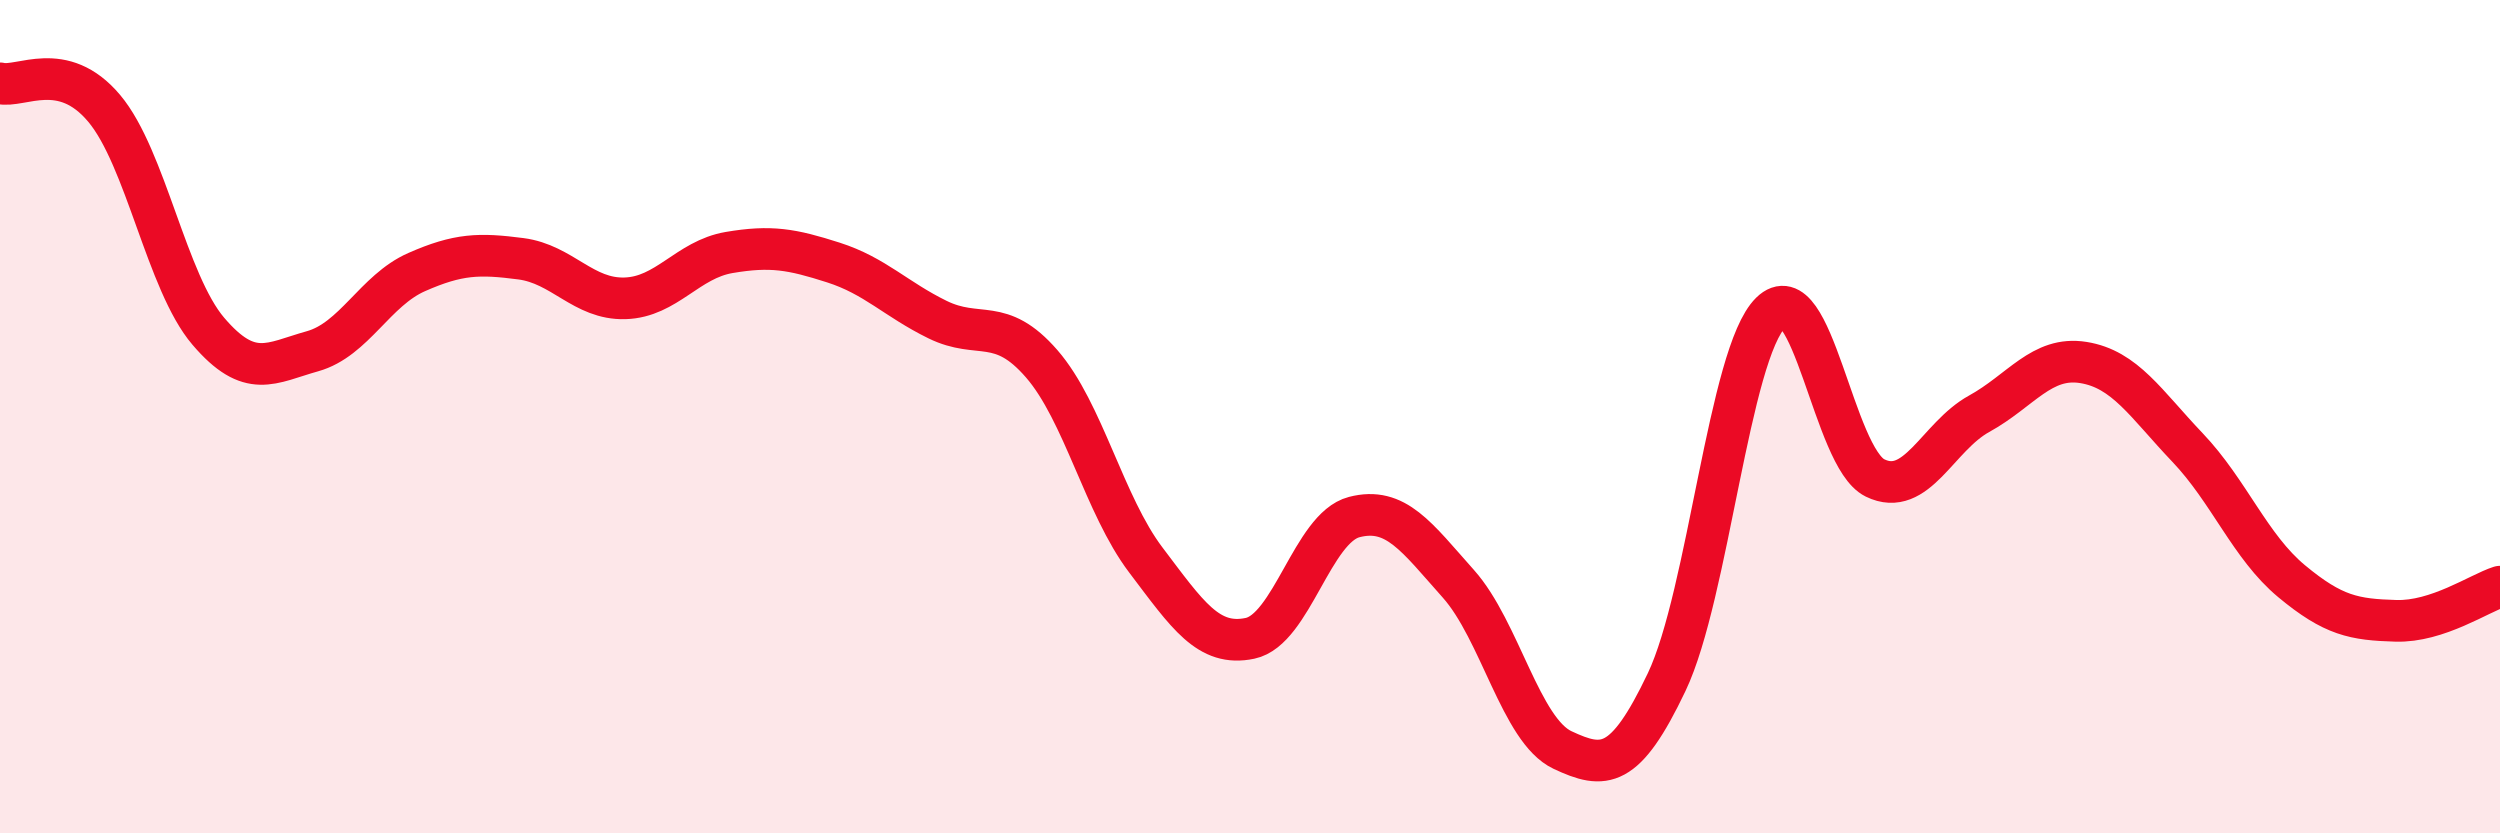
    <svg width="60" height="20" viewBox="0 0 60 20" xmlns="http://www.w3.org/2000/svg">
      <path
        d="M 0,2 C 0.5,2.12 1.5,1.41 2.5,2.6 C 3.5,3.79 4,6.78 5,7.95 C 6,9.12 6.5,8.71 7.5,8.43 C 8.5,8.15 9,6.97 10,6.53 C 11,6.09 11.5,6.08 12.5,6.21 C 13.5,6.34 14,7.19 15,7.16 C 16,7.13 16.5,6.23 17.5,6.06 C 18.5,5.89 19,5.98 20,6.3 C 21,6.62 21.5,7.18 22.5,7.67 C 23.5,8.16 24,7.58 25,8.73 C 26,9.88 26.5,12.12 27.5,13.44 C 28.5,14.76 29,15.53 30,15.32 C 31,15.11 31.5,12.67 32.5,12.41 C 33.5,12.15 34,12.89 35,14.01 C 36,15.13 36.5,17.53 37.5,18 C 38.5,18.47 39,18.47 40,16.37 C 41,14.27 41.5,8.48 42.5,7.5 C 43.5,6.52 44,10.98 45,11.47 C 46,11.96 46.5,10.48 47.5,9.93 C 48.5,9.38 49,8.54 50,8.7 C 51,8.86 51.5,9.69 52.5,10.74 C 53.5,11.79 54,13.12 55,13.95 C 56,14.78 56.5,14.87 57.5,14.9 C 58.5,14.93 59.5,14.24 60,14.08L60 20L0 20Z"
        fill="#EB0A25"
        opacity="0.1"
        stroke-linecap="round"
        stroke-linejoin="round"
      />
      <path
        d="M 0,2 C 0.5,2.12 1.5,1.41 2.5,2.6 C 3.5,3.79 4,6.78 5,7.95 C 6,9.12 6.5,8.71 7.5,8.43 C 8.5,8.15 9,6.97 10,6.53 C 11,6.09 11.5,6.08 12.5,6.21 C 13.5,6.34 14,7.19 15,7.16 C 16,7.13 16.5,6.23 17.5,6.06 C 18.5,5.89 19,5.98 20,6.3 C 21,6.62 21.5,7.18 22.5,7.67 C 23.5,8.16 24,7.58 25,8.73 C 26,9.88 26.5,12.12 27.5,13.44 C 28.5,14.76 29,15.53 30,15.32 C 31,15.11 31.5,12.67 32.5,12.41 C 33.5,12.15 34,12.89 35,14.01 C 36,15.13 36.5,17.53 37.5,18 C 38.5,18.47 39,18.47 40,16.37 C 41,14.27 41.5,8.48 42.5,7.5 C 43.5,6.52 44,10.98 45,11.47 C 46,11.96 46.5,10.48 47.5,9.93 C 48.5,9.38 49,8.54 50,8.7 C 51,8.86 51.5,9.69 52.5,10.74 C 53.5,11.79 54,13.12 55,13.95 C 56,14.78 56.5,14.87 57.5,14.9 C 58.5,14.93 59.5,14.24 60,14.08"
        stroke="#EB0A25"
        stroke-width="1"
        fill="none"
        stroke-linecap="round"
        stroke-linejoin="round"
      />
    </svg>
  